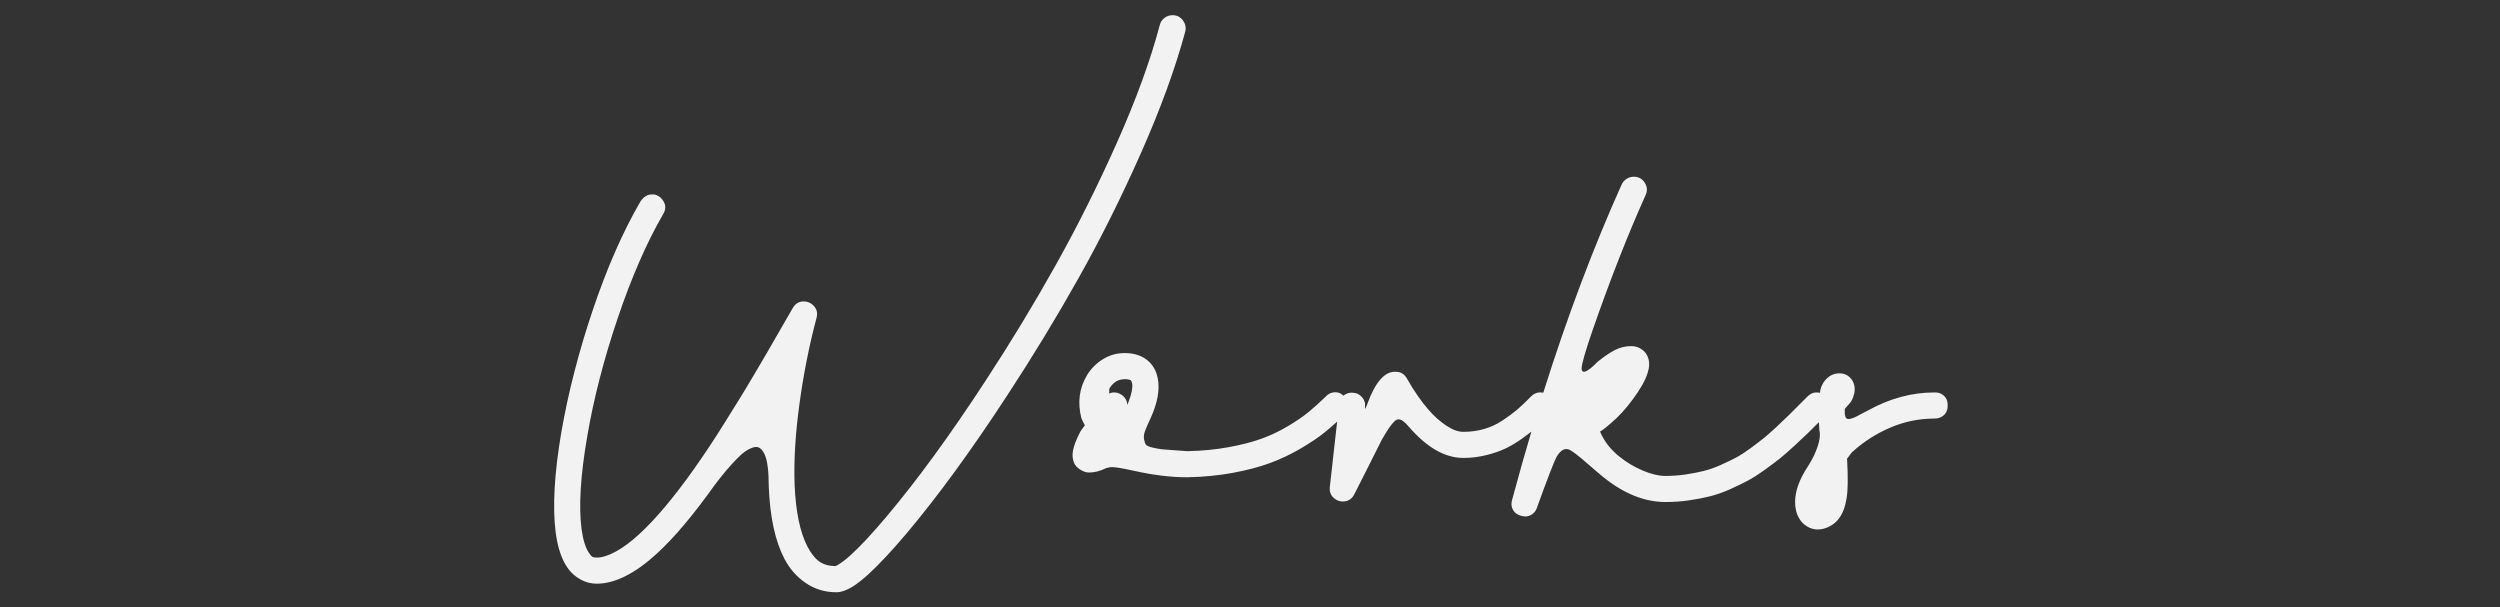 <?xml version="1.0" encoding="utf-8"?>
<!-- Generator: Adobe Illustrator 26.0.1, SVG Export Plug-In . SVG Version: 6.00 Build 0)  -->
<svg version="1.1" id="script_x5F_works" xmlns="http://www.w3.org/2000/svg" xmlns:xlink="http://www.w3.org/1999/xlink" x="0px"
	 y="0px" viewBox="0 0 889 216" style="enable-background:new 0 0 889 216;" xml:space="preserve">
<rect x="0" y="0" width="889" height="216" fill="#333333" stroke="none"/>
<style type="text/css">
	.st0{fill:#F2F2F2;}
</style>
<path class="st0" d="M405.773,54.32c6.933-15.652,12.16-29.986,15.68-43c0.373-1.439,0.12-2.772-0.76-4
	c-0.88-1.226-2.068-1.866-3.56-1.92c-0.054,0-0.107,0-0.16,0c-1.067,0-2.027,0.32-2.88,0.96C413.24,7,412.68,7.854,412.413,8.92
	c-3.308,12.479-8.348,26.334-15.12,41.56c-6.773,15.228-14.054,29.8-21.84,43.72c-7.788,13.921-16.134,27.681-25.04,41.28
	c-12.534,19.2-24.24,35.254-35.12,48.16c-5.014,5.973-9.28,10.56-12.8,13.76c-1.654,1.493-3.067,2.587-4.24,3.28
	c-0.213,0.16-0.44,0.293-0.68,0.4c-0.24,0.105-0.4,0.172-0.48,0.199c-0.08,0.026-0.094,0.04-0.04,0.04
	c-2.348-0.054-4.268-0.613-5.76-1.68c-1.494-1.067-2.88-2.827-4.16-5.28c-2.614-5.014-4.134-12.268-4.56-21.76
	c-0.32-8.64,0.252-18.307,1.72-29c1.466-10.692,3.48-20.84,6.04-30.439c0.48-1.707,0.187-3.146-0.88-4.32
	c-1.067-1.173-2.388-1.72-3.96-1.641c-1.574,0.08-2.788,0.895-3.64,2.44c-0.48,0.8-1.867,3.2-4.16,7.2
	c-2.294,4-3.908,6.8-4.84,8.399c-0.934,1.601-2.494,4.254-4.68,7.96c-2.188,3.708-3.988,6.694-5.4,8.961
	c-1.414,2.267-3.107,4.987-5.08,8.159c-1.974,3.174-3.868,6.12-5.68,8.841c-1.814,2.72-3.627,5.359-5.44,7.92
	c-7.094,9.972-13.494,17.572-19.2,22.8c-2.934,2.72-5.72,4.8-8.36,6.24c-2.64,1.439-4.92,2.159-6.84,2.159
	c-0.694,0-1.214-0.107-1.56-0.319c-0.348-0.214-0.76-0.694-1.24-1.44c-1.174-1.76-2.027-4.533-2.56-8.32
	c-1.067-8.107-0.4-19.092,2-32.96c2.292-13.439,5.893-27.426,10.8-41.96c4.906-14.532,10.266-26.84,16.08-36.92
	c1.12-1.706,1.172-3.346,0.16-4.92c-1.014-1.572-2.347-2.346-4-2.319c-1.654,0.027-3.04,0.894-4.16,2.6
	c-6.24,10.773-11.868,23.6-16.88,38.479c-5.014,14.881-8.748,29.388-11.2,43.521c-2.508,14.72-3.173,26.612-2,35.68
	c0.692,5.227,2.052,9.333,4.08,12.32c1.172,1.76,2.692,3.173,4.56,4.24c1.867,1.066,3.84,1.6,5.92,1.6c6.506,0,13.68-3.6,21.52-10.8
	c6.186-5.708,13.012-13.813,20.48-24.32c1.44-1.92,2.772-3.6,4-5.04c1.226-1.439,2.452-2.8,3.68-4.08
	c1.227-1.279,2.32-2.239,3.28-2.88c0.96-0.64,1.893-1.092,2.8-1.359c0.906-0.267,1.68-0.173,2.32,0.279
	c0.64,0.454,1.2,1.214,1.68,2.28c0.48,1.067,0.84,2.548,1.08,4.44c0.24,1.894,0.36,4.199,0.36,6.92
	c0.426,10.826,2.266,19.359,5.52,25.6c1.866,3.626,4.413,6.532,7.64,8.72c3.226,2.187,6.84,3.28,10.84,3.28
	c1.707,0,3.653-0.667,5.84-2c1.6-1.014,3.44-2.454,5.52-4.32c3.84-3.52,8.4-8.399,13.68-14.64
	c11.093-13.174,23.013-29.52,35.76-49.04c9.12-13.92,17.6-27.866,25.44-41.84C391.453,84.788,398.84,69.974,405.773,54.32z"/>
<path class="st0" d="M692.452,142.8c-0.188-0.933-0.693-1.72-1.521-2.36c-0.827-0.64-1.854-0.933-3.079-0.88
	c-8,0-15.814,2.107-23.44,6.32c-0.64,0.319-1.521,0.773-2.64,1.359c-2.188,1.28-3.734,1.868-4.641,1.761
	c-0.907-0.106-1.279-1.307-1.12-3.601c0.106-0.16,0.507-0.612,1.2-1.359c0.692-0.747,1.146-1.36,1.36-1.841
	c0.692-1.492,1.013-2.826,0.96-4c-0.054-1.386-0.48-2.56-1.28-3.52c-1.067-1.28-2.454-1.92-4.16-1.92c-1.707,0-3.2,0.613-4.479,1.84
	c-0.908,0.854-1.601,1.947-2.08,3.28c-0.137,0.409-0.259,1.016-0.367,1.815c-0.506-0.143-1.046-0.197-1.632-0.135
	c-1.014,0.107-1.947,0.588-2.8,1.44c-0.534,0.533-1.308,1.308-2.32,2.319c-1.92,1.92-3.374,3.374-4.36,4.36
	c-0.987,0.987-2.427,2.36-4.319,4.12c-1.895,1.76-3.44,3.12-4.641,4.08s-2.76,2.147-4.68,3.56c-1.92,1.414-3.64,2.521-5.16,3.32
	c-1.52,0.8-3.32,1.667-5.4,2.6c-2.079,0.934-4.094,1.641-6.039,2.12c-1.948,0.48-4.08,0.894-6.4,1.24
	c-2.32,0.348-4.708,0.52-7.16,0.52c-2.4,0-5.107-0.64-8.12-1.92c-3.014-1.279-5.773-2.933-8.28-4.96
	c-3.147-2.506-5.439-5.466-6.88-8.88c1.066-0.64,2.347-1.626,3.841-2.96c2.772-2.346,5.386-5.2,7.84-8.56
	c2.612-3.521,4.346-6.587,5.199-9.2c0.693-2.08,0.773-3.893,0.24-5.44c-0.428-1.386-1.254-2.452-2.479-3.199
	c-1.014-0.693-2.188-1.04-3.521-1.04c-2.08,0-4.027,0.467-5.84,1.399c-1.813,0.934-3.84,2.308-6.08,4.12
	c-3.787,3.84-5.707,4.614-5.76,2.32c0.053-1.547,1.36-6.053,3.92-13.521c6.293-18.08,12.56-34.052,18.8-47.92
	c0.746-1.546,0.666-3.04-0.24-4.479c-0.907-1.44-2.213-2.16-3.92-2.16c-0.907,0-1.76,0.254-2.56,0.76
	c-0.8,0.508-1.388,1.188-1.76,2.04c-10.086,22.409-19.378,47.087-27.874,74.034c-0.487-0.128-1.006-0.173-1.566-0.114
	c-1.014,0.107-1.947,0.588-2.8,1.44c-1.867,1.92-3.508,3.479-4.92,4.68c-1.414,1.2-3.147,2.48-5.2,3.84
	c-2.054,1.36-4.24,2.374-6.56,3.04c-2.321,0.668-4.788,1-7.4,1c-1.814,0-3.84-0.746-6.08-2.24c-2.24-1.492-4.374-3.412-6.4-5.76
	c-2.507-2.88-5.04-6.56-7.6-11.04c-0.908-1.546-2.214-2.32-3.92-2.32c-0.108,0-0.214,0-0.32,0c-3.734,0-6.987,3.788-9.76,11.36
	c0,0.054-0.028,0.16-0.08,0.32l-0.72,1.52c-0.054,0-0.08-0.186-0.08-0.56c0.106-0.692,0.08-1.32-0.08-1.88
	c-0.16-0.561-0.4-1.04-0.72-1.44c-0.32-0.399-0.694-0.76-1.12-1.08c-0.427-0.319-0.894-0.532-1.4-0.64
	c-0.507-0.106-1.014-0.16-1.52-0.16c-0.507,0-1,0.094-1.48,0.28c-0.48,0.188-0.92,0.439-1.32,0.76
	c-0.011,0.009-0.02,0.022-0.031,0.031c-0.245-0.222-0.488-0.447-0.769-0.631c-0.773-0.507-1.68-0.693-2.72-0.561
	c-1.04,0.134-1.96,0.628-2.76,1.48c-2.133,2.08-4.173,3.92-6.12,5.52c-1.948,1.601-4.428,3.294-7.44,5.08
	c-3.014,1.787-6.148,3.268-9.4,4.44c-3.253,1.174-7.147,2.174-11.68,3c-4.534,0.827-9.414,1.293-14.64,1.399
	c-0.748-0.053-1.84-0.132-3.28-0.24c-2.56-0.159-4.374-0.292-5.44-0.399c-1.067-0.106-2.267-0.32-3.6-0.64
	c-1.334-0.32-2.134-0.681-2.4-1.08c-0.267-0.4-0.48-1.04-0.64-1.92c-0.16-0.881-0.028-1.881,0.4-3c0.426-1.12,1.066-2.587,1.92-4.4
	c2.506-5.492,3.36-10.24,2.56-14.24c-0.534-2.772-1.828-4.96-3.88-6.56c-2.054-1.601-4.68-2.4-7.88-2.4
	c-2.773,0-5.32,0.708-7.64,2.12c-2.32,1.414-4.2,3.268-5.64,5.56c-2.88,4.694-3.572,9.895-2.08,15.601
	c0.107,0.268,0.308,0.68,0.6,1.24c0.294,0.56,0.494,0.947,0.6,1.159c-0.16,0.268-0.44,0.654-0.84,1.16
	c-0.4,0.508-0.68,0.92-0.84,1.24c-1.386,2.668-2.24,4.907-2.56,6.72c-0.266,1.601-0.132,3.014,0.4,4.24
	c0.374,0.907,1.108,1.708,2.2,2.4c1.094,0.693,2.12,1.04,3.08,1.04c1.974,0,3.974-0.507,6-1.521c0.96-0.32,1.866-0.452,2.72-0.399
	c0.853,0.054,2.24,0.267,4.16,0.64c1.92,0.374,3.826,0.773,5.72,1.2c1.893,0.427,4.346,0.827,7.36,1.2
	c3.013,0.373,6.013,0.56,9,0.56h0.08c5.652-0.106,11.012-0.626,16.08-1.56c5.066-0.933,9.48-2.093,13.24-3.48
	c3.76-1.387,7.373-3.093,10.84-5.12c3.466-2.026,6.36-3.973,8.68-5.84c1.47-1.182,2.933-2.448,4.392-3.78l-2.592,23.141
	c-0.212,1.652,0.254,2.986,1.4,4c1.147,1.012,2.466,1.412,3.96,1.199c1.492-0.213,2.612-1.067,3.36-2.56
	c1.172-2.294,2.853-5.612,5.04-9.96c2.186-4.347,3.76-7.48,4.72-9.4c1.013-1.76,1.84-3.105,2.48-4.04
	c0.64-0.933,1.253-1.706,1.84-2.319c0.586-0.613,1.132-0.906,1.64-0.88c0.506,0.027,1.026,0.228,1.56,0.6
	c0.533,0.374,1.173,0.987,1.92,1.84c6.452,7.521,12.96,11.28,19.52,11.28c2.772,0,5.506-0.333,8.2-1c2.692-0.666,5.026-1.48,7-2.44
	c1.973-0.96,4.013-2.2,6.12-3.72c1.081-0.78,2.046-1.509,2.902-2.191c-2.352,7.921-4.641,16.02-6.863,24.311
	c-0.32,1.12-0.28,2.146,0.12,3.08c0.399,0.933,1.014,1.612,1.84,2.04c0.827,0.426,1.707,0.666,2.64,0.72
	c0.934,0.053,1.813-0.228,2.64-0.84c0.828-0.614,1.4-1.48,1.721-2.601c3.626-10.025,5.893-15.892,6.8-17.6
	c1.332-2.346,2.772-3.28,4.32-2.8c1.065,0.374,3.332,2.08,6.8,5.12c2.186,1.92,4,3.467,5.439,4.64
	c7.36,5.973,14.772,8.96,22.24,8.96c2.826,0,5.626-0.2,8.4-0.6c2.772-0.4,5.306-0.894,7.6-1.48c2.293-0.587,4.652-1.428,7.08-2.52
	c2.426-1.094,4.532-2.12,6.32-3.08c1.786-0.96,3.786-2.24,6-3.84c2.212-1.601,4-2.946,5.359-4.04c1.36-1.093,3.066-2.587,5.12-4.48
	c2.053-1.893,3.612-3.359,4.681-4.399c0.958-0.935,2.304-2.268,3.995-3.957c0.045,0.902,0.098,1.857,0.163,2.877
	c0.373,1.547,0.16,3.493-0.64,5.84c-0.8,2.348-1.92,4.64-3.36,6.88c-3.092,4.64-4.64,8.906-4.64,12.8
	c0,2.293,0.508,4.267,1.521,5.92c0.587,1.066,1.479,1.973,2.68,2.721c1.2,0.746,2.468,1.119,3.8,1.119
	c1.492,0,2.933-0.373,4.32-1.119c1.386-0.748,2.479-1.681,3.279-2.801c1.333-1.76,2.24-4.16,2.721-7.199
	c0.479-2.828,0.532-7.521,0.16-14.08c0.212-0.213,0.52-0.613,0.92-1.2c0.399-0.587,0.76-1.013,1.08-1.28
	c3.946-3.572,8.412-6.426,13.399-8.56c4.986-2.133,10.2-3.2,15.641-3.2c1.226,0,2.252-0.32,3.079-0.96
	c0.827-0.641,1.333-1.413,1.521-2.32C692.638,144.654,692.638,143.734,692.452,142.8z M400.894,144.041
	c-0.108-1.653-0.854-2.906-2.24-3.761c-1.388-0.853-2.828-0.96-4.32-0.319c0.106-0.16,0.146-0.493,0.12-1
	c-0.027-0.507,0.013-0.812,0.12-0.92c1.333-2.133,3.12-3.2,5.36-3.2c1.066,0,1.787,0.134,2.16,0.399
	c0.212,0.16,0.373,0.508,0.48,1.04C402.894,137.828,402.334,140.414,400.894,144.041z"/>
</svg>
